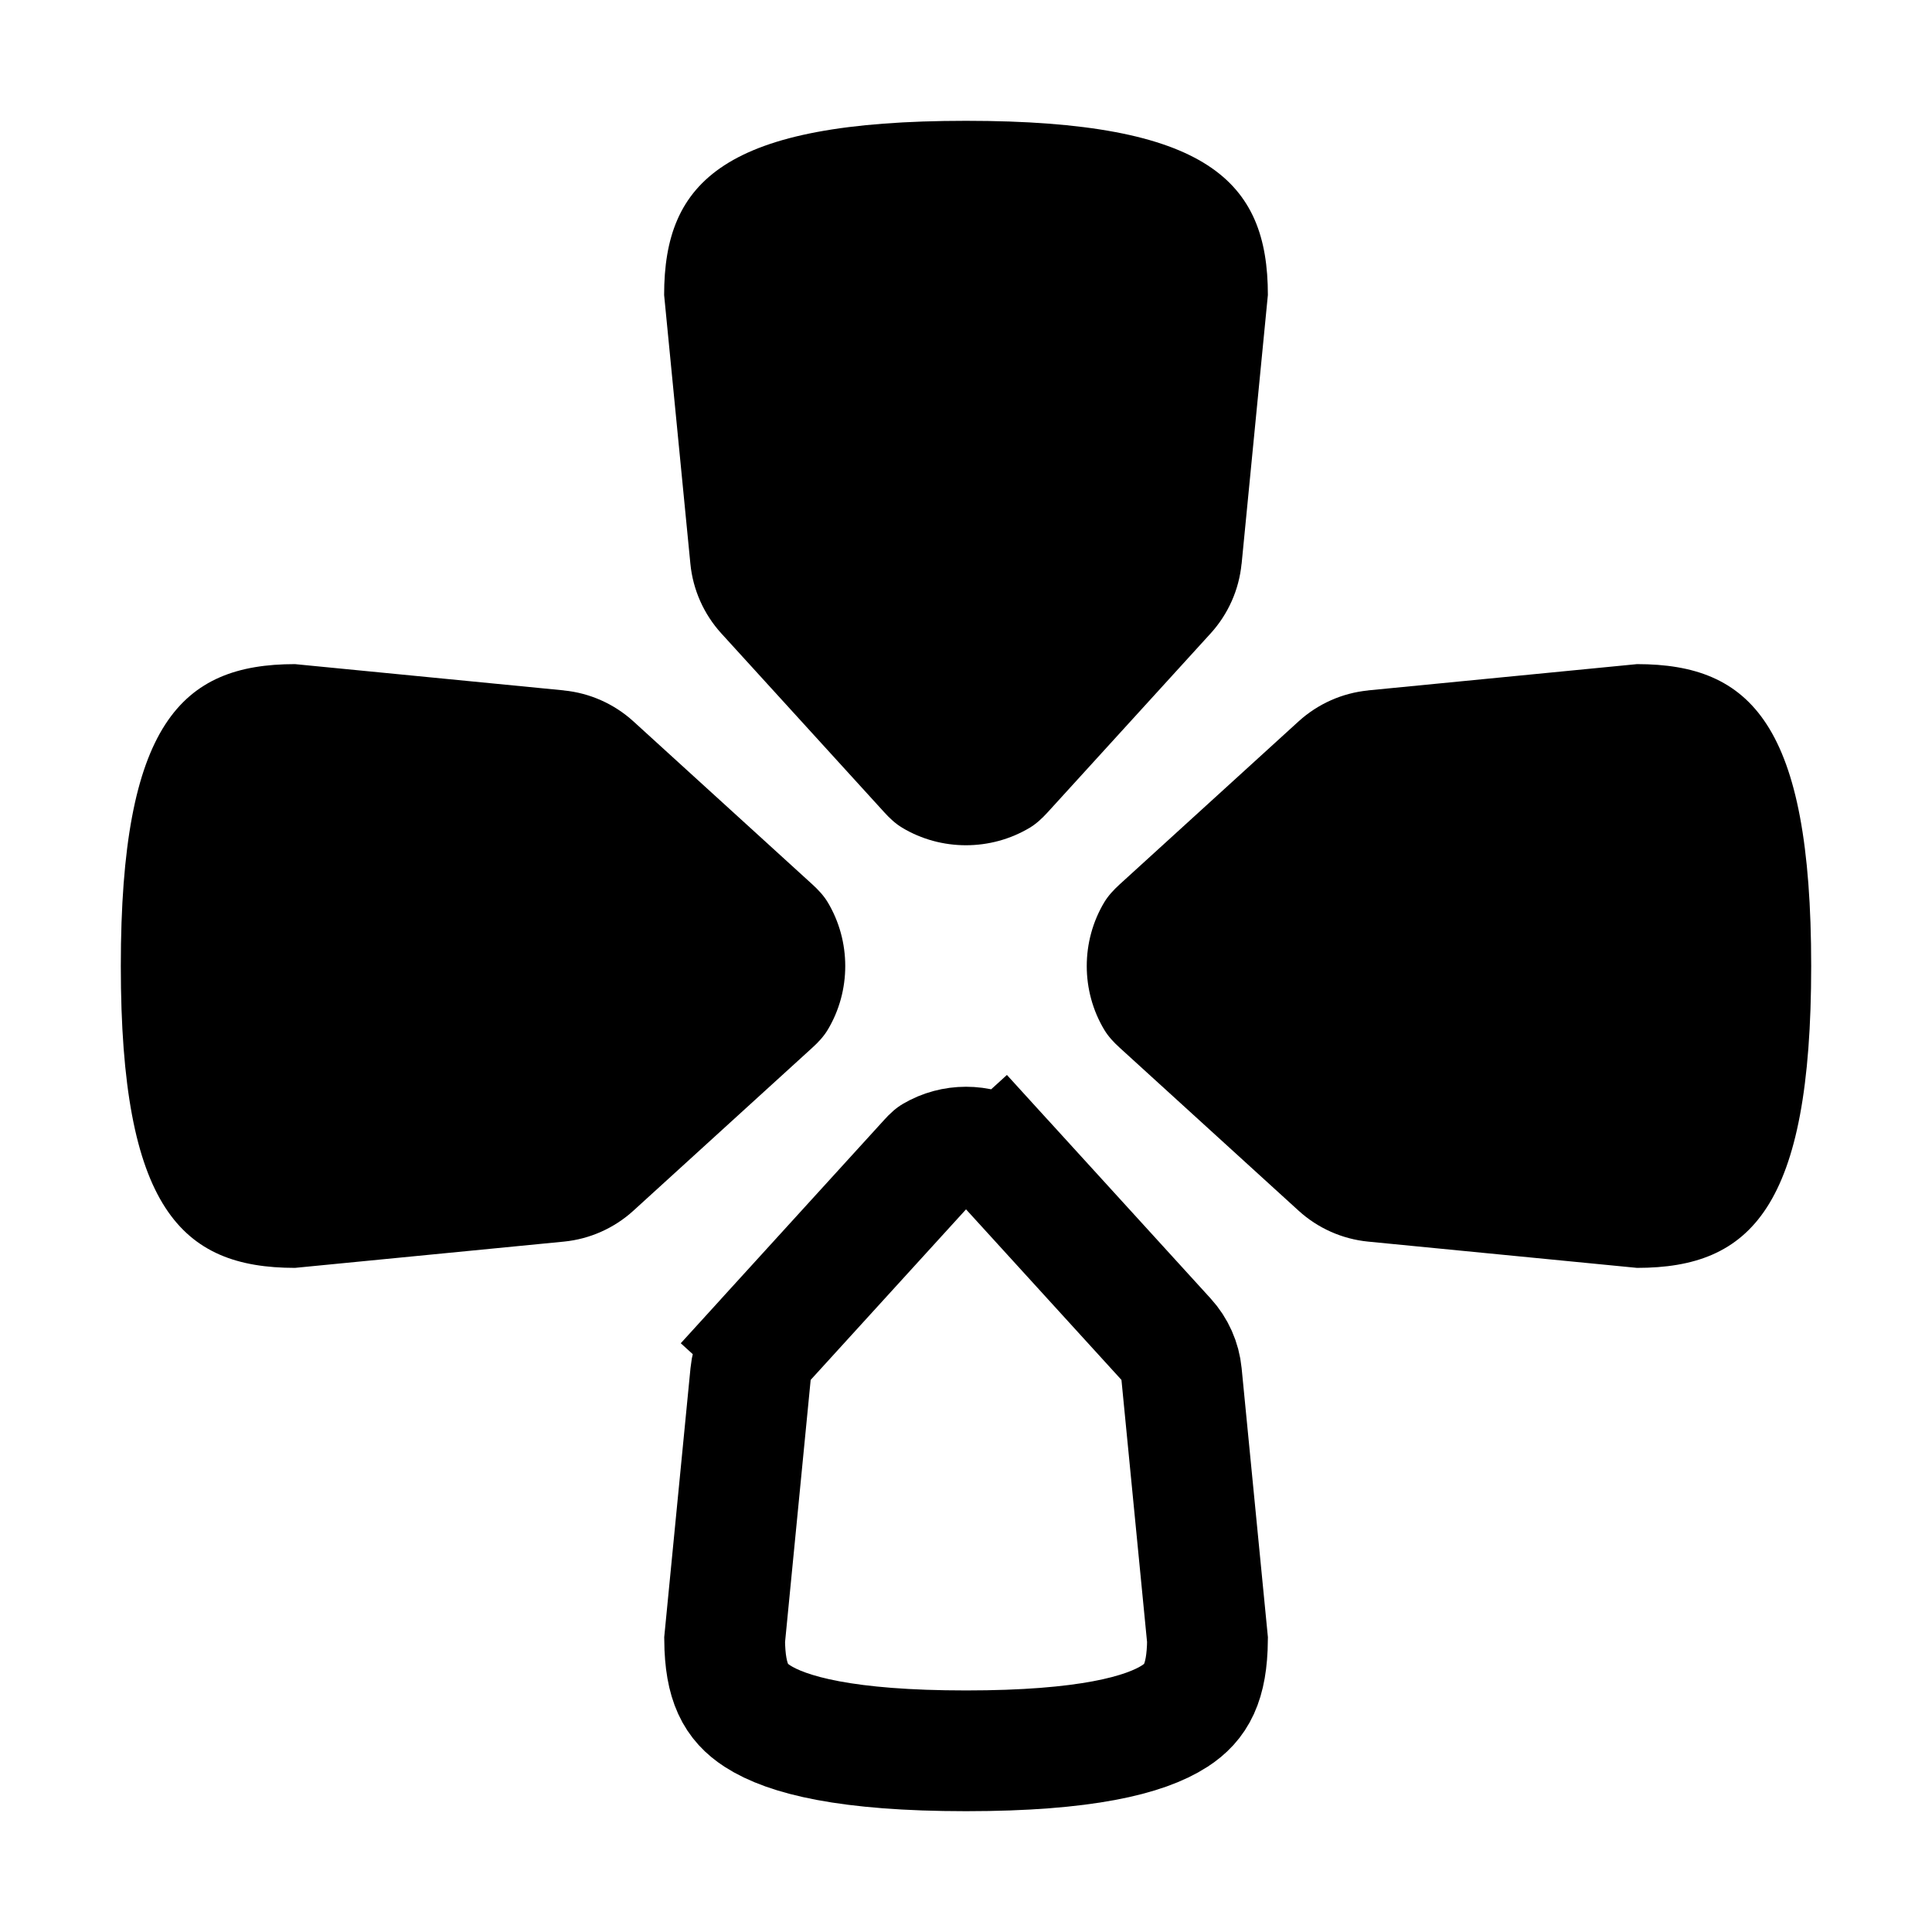<svg fill="none" height="32" viewBox="0 0 32 32" width="32" xmlns="http://www.w3.org/2000/svg"><path d="m20.565 9.339.435-4.453c0-1.885-1-2.885-5-2.885s-5 1-5 2.885l.435 4.453c.042.429.222.833.512 1.152l2.701 2.965c.087.096.183.186.294.253.646.388 1.468.388 2.115 0 .111-.067.206-.157.294-.253l2.701-2.965c.29-.319.47-.723.512-1.152z" fill="#000"/><path d="m16.612 19.217.739-.673-.739.673c-.028-.03-.047-.049-.06-.061-.006-.005-.01-.008-.011-.009-.329-.196-.752-.196-1.081 0-.002.001-.005.004-.011.009-.013.011-.032.03-.06.061l-2.701 2.965-.739-.673.739.673c-.145.16-.235.361-.256.576l-.43 4.402c.007.714.188 1.034.543 1.264.49.317 1.484.575 3.456.575s2.966-.258 3.456-.575c.355-.23.536-.55.543-1.264l-.43-4.402c-.021-.215-.111-.417-.256-.576z" stroke="#000" stroke-width="2"/><g fill="#000"><path d="m22.661 11.435 4.453-.435c1.885 0 2.885 1 2.885 5s-1 5-2.885 5l-4.453-.435c-.429-.042-.834-.222-1.152-.512l-2.965-2.701c-.096-.087-.186-.183-.253-.294-.388-.646-.388-1.468 0-2.115.067-.111.157-.206.253-.294l2.965-2.701c.319-.29.723-.47 1.152-.512z"/><path d="m9.339 11.435-4.453-.435c-1.885 0-2.885 1-2.885 5s1 5 2.885 5l4.453-.435c.429-.042.833-.222 1.152-.512l2.965-2.701c.096-.087.186-.183.253-.294.388-.646.388-1.468 0-2.115-.067-.111-.157-.206-.253-.294l-2.965-2.701c-.319-.29-.723-.47-1.152-.512z"/></g></svg>